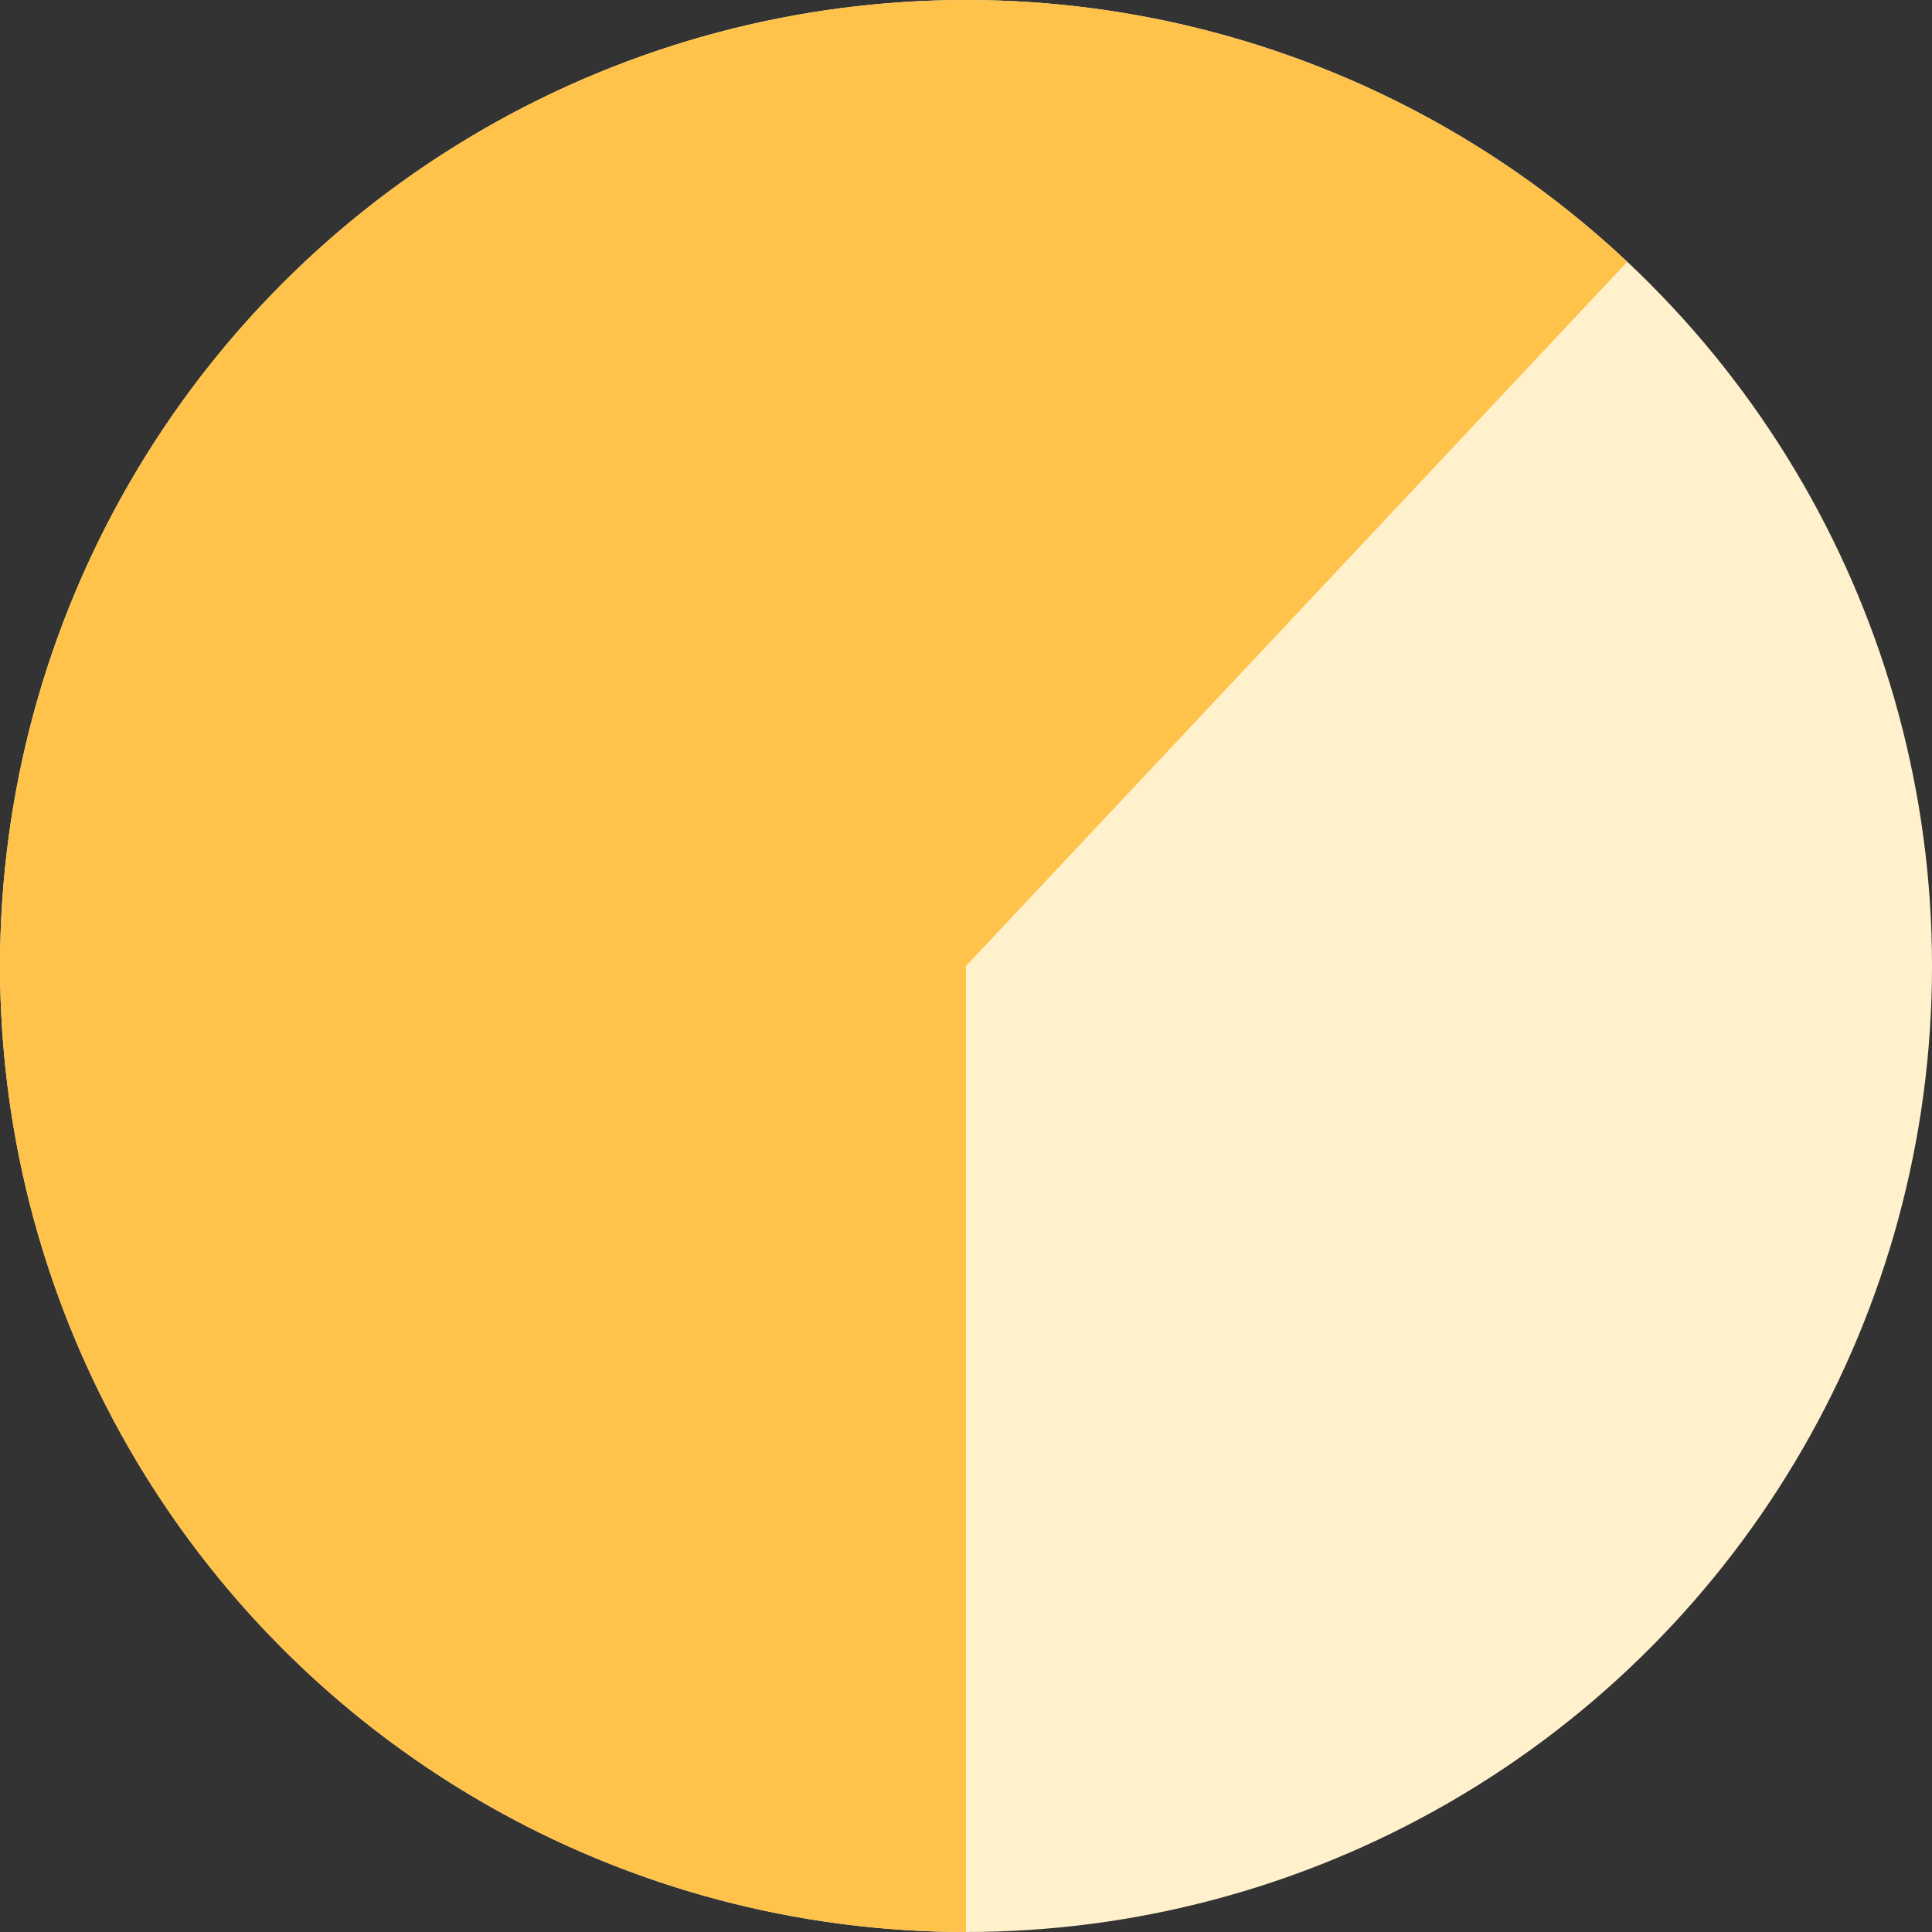 <svg width="150" height="150" viewBox="0 0 150 150" fill="none" xmlns="http://www.w3.org/2000/svg">
<rect x="0" y="0" width="150" height="150" fill="#333333" stroke="none"/>
<circle cx="75.001" cy="75" r="75" fill="#FFF1CC"/>
<path d="M75.001 150C62.767 150 50.718 147.007 39.906 141.282C29.094 135.558 19.847 127.275 12.97 117.156C6.093 107.038 1.796 95.39 0.454 83.23C-0.889 71.07 0.764 58.766 5.268 47.391C9.771 36.016 16.989 25.915 26.292 17.97C35.595 10.024 46.701 4.475 58.64 1.806C70.58 -0.863 82.991 -0.57 94.791 2.658C106.592 5.886 117.424 11.953 126.342 20.327L75.001 75L75.001 150Z" fill="#FFC34B"/>
</svg>
